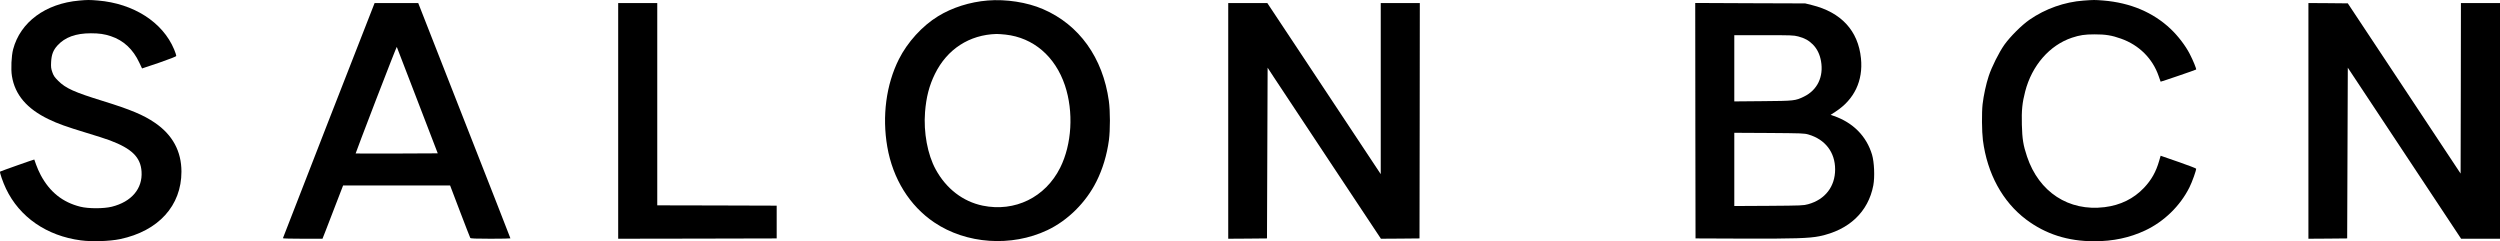 <svg xmlns="http://www.w3.org/2000/svg" id="Calque_2" viewBox="0 0 3966.915 382.813"><g id="Calque_1-2"><path d="M125.615.913C72.115,5.613,32.215,35.113,20.815,78.313c-2.7,10.3-3.7,31.4-1.9,42.3,4.7,29.7,23.8,52.1,58.5,68.7,14.5,7,27.4,11.6,59.9,21.5,14.8,4.4,31.4,9.8,37,11.9,34.9,13.1,48.9,26.9,50.3,49.6,1.8,27-15.9,47.9-47.2,55.7-12.9,3.2-37.1,3.2-49.9,0-28.1-7-48.5-23.3-62.9-50.2-2.5-4.7-5.8-12.1-7.3-16.5s-2.8-8.1-2.9-8.2c-.2-.3-53.7,18.6-54.3,19.2-1,.9,4.7,17.4,9.4,27.1,21.4,45,64.6,74.9,118.8,82,17.7,2.4,45.8,1.4,62.2-2,60.9-12.8,97.4-53,97.4-107,0-32.4-14.1-58.4-42-77.5-18.3-12.5-38.3-20.9-82.5-34.6-45.4-14-59.2-20.2-71-32-5.9-5.9-7.4-8.1-9.4-13.8s-2.3-8.1-1.9-16c.6-11.9,3.3-18.9,10.1-26.4,12-13.1,29-19.3,53-19.3,13.2,0,21.5,1.2,31.7,4.6,20.2,6.7,35.3,20.8,45.2,42.1,2.2,4.8,4.2,8.9,4.3,9.1.1.1,12.3-4,27.1-9.1,17.8-6.2,27-9.8,27.2-10.8.1-.8-1.4-5.5-3.4-10.3C258.215,35.113,211.915,5.513,155.215.813c-13.1-1.1-16.8-1.1-29.6.1Z"></path><path d="M1567.115.813c-28.2,2.3-56.3,11.2-78.7,25-25,15.3-48.5,41.1-62.1,68.2-20.2,40.2-26.8,90.4-18.4,138.9,8.8,50.8,35.4,93.7,74.5,120,50.9,34.4,122.5,39.3,179.5,12.3,32.4-15.3,61.3-44,77.9-77.3,9.8-19.5,16.6-42,19.8-65.6,2.1-16,2.1-46.1-.1-62-9.5-68.7-47.1-121.2-104.7-145.9-25-10.8-58.5-16-87.7-13.6ZM1595.615,54.913c44.1,4.9,78.7,34.5,94.2,80.6,14,41.9,11,93.5-7.5,130.5-23.5,47.1-71.9,70.8-123,60.3-31.4-6.5-57.9-26.9-74.6-57.5-12.9-23.5-19.4-58.7-16.9-90.9,1.9-23.8,6.6-42.1,15.7-60.6,19.3-39.3,54.6-62.2,97.7-63.4,2.6,0,9.1.4,14.4,1Z"></path><path d="M3306.315.913c-30.4,2.2-60.7,12.9-86,30.4-12.3,8.5-30.5,26.7-39.7,39.5-8.7,12.3-20.3,35.5-25,49.9-4.2,12.7-8.1,30.9-9.7,44.6-1.5,13.5-1.2,43.6.5,57.2,6.9,53.1,31.1,97.5,68.6,125.8,30.9,23.2,66.1,34.5,108.1,34.5,29.9,0,56.1-5.6,80.7-17.1,30-14.1,55.5-38.9,70.2-68.2,4.3-8.4,11.3-28.1,10.7-29.9-.2-.6-13-5.5-28.3-10.8l-28-9.7-2.3,8c-5,17.5-12.3,30.4-24.1,42.9-16.4,17.3-37.4,27.6-62.6,30.7-56.9,7-104.1-23.9-123-80.3-6-17.9-7.6-27.6-8.2-50.6-.6-22.7.6-34.8,5.3-52.8,10.7-41.2,38.7-73.3,74.2-85.2,12.5-4.1,20.2-5.3,35.7-5.3,17.3-.1,27.6,1.6,42.1,6.8,28.8,10.2,50.2,31.6,59.8,59.5,1.6,4.7,3,8.6,3.1,8.8.3.3,55.7-18.6,56.3-19.3.8-.8-4.7-14.3-10.1-24.7-6.7-13.1-18.6-28.6-30.3-39.7-27.8-26.3-64-41.6-106.9-45.1-13.9-1.1-14.8-1.1-31.1.1Z"></path><path d="M521.615,191.113c-40,102.4-72.7,186.5-72.7,186.9,0,.5,14.1.8,31.4.8h31.4l5.4-13.7c2.9-7.6,10.3-26.6,16.3-42.3l11-28.5h169.8l15.6,41c8.6,22.5,16,41.6,16.4,42.2.6,1,8.2,1.3,32.3,1.3,17.3,0,31.4-.3,31.4-.6s-32.9-84.5-73.2-187L663.615,4.813h-69.2l-72.8,186.3ZM662.315,159.313l32.3,84-65,.3c-35.8.1-65.2.1-65.3-.1-.2-.1,14.4-38.5,32.3-85.1,18-46.7,32.8-84.5,33-84s14.9,38.7,32.7,84.9Z"></path><path d="M980.915,191.813v187l125.8-.2,125.7-.3v-52l-94.7-.3-94.8-.2V4.813h-62v187Z"></path><path d="M1948.915,191.813v187l30.8-.2,30.7-.3.5-135.4.5-135.5,9.8,15c5.4,8.2,45.9,69.2,89.9,135.7l80.1,120.7,30.6-.2,30.6-.3.3-186.8.2-186.7h-62v271.5l-43.4-65.5c-23.9-36-64.4-97.1-90-135.8l-46.6-70.2h-62v187Z"></path><path d="M2690.115,191.513l.3,186.8,75.5.3c80.3.3,105.1-.5,121.2-3.8,46.9-9.7,77.4-38.6,85.4-80.7,2.5-13.3,1.5-36.7-2-48.6-8.8-29.4-30.1-51-60.9-61.6l-4.8-1.7,8-5.2c29.6-19.3,43.7-49,40.1-84.4-4.4-43.9-31.4-73.1-78-84.6l-10.5-2.6-87.3-.3-87.2-.4.2,186.8ZM2853.315,57.813c10.1,2.6,16.8,6.3,23.3,12.8,6.7,6.8,11,15.6,12.9,26.3,4.4,24.8-5.7,46-27.1,56.4-13.6,6.6-15.2,6.8-65.2,7.2l-45.3.4V55.813h46.8c43.4,0,47.4.1,54.6,2ZM2869.515,213.413c26.7,7.8,42.4,28.2,42.4,55.4s-15.9,47.8-42.7,55.2c-7.5,2.1-10,2.2-62.5,2.6l-54.8.3v-116.2l55.3.3c52.1.4,55.6.5,62.3,2.4Z"></path><path d="M3662.915,191.813v187l30.8-.2,30.7-.3.5-135.4.5-135.5,89.9,135.7,89.9,135.7h61.7V4.813h-62l-.2,135.3-.3,135.3-89.5-135.1-89.5-135-31.3-.3-31.2-.2v187Z"></path></g></svg>